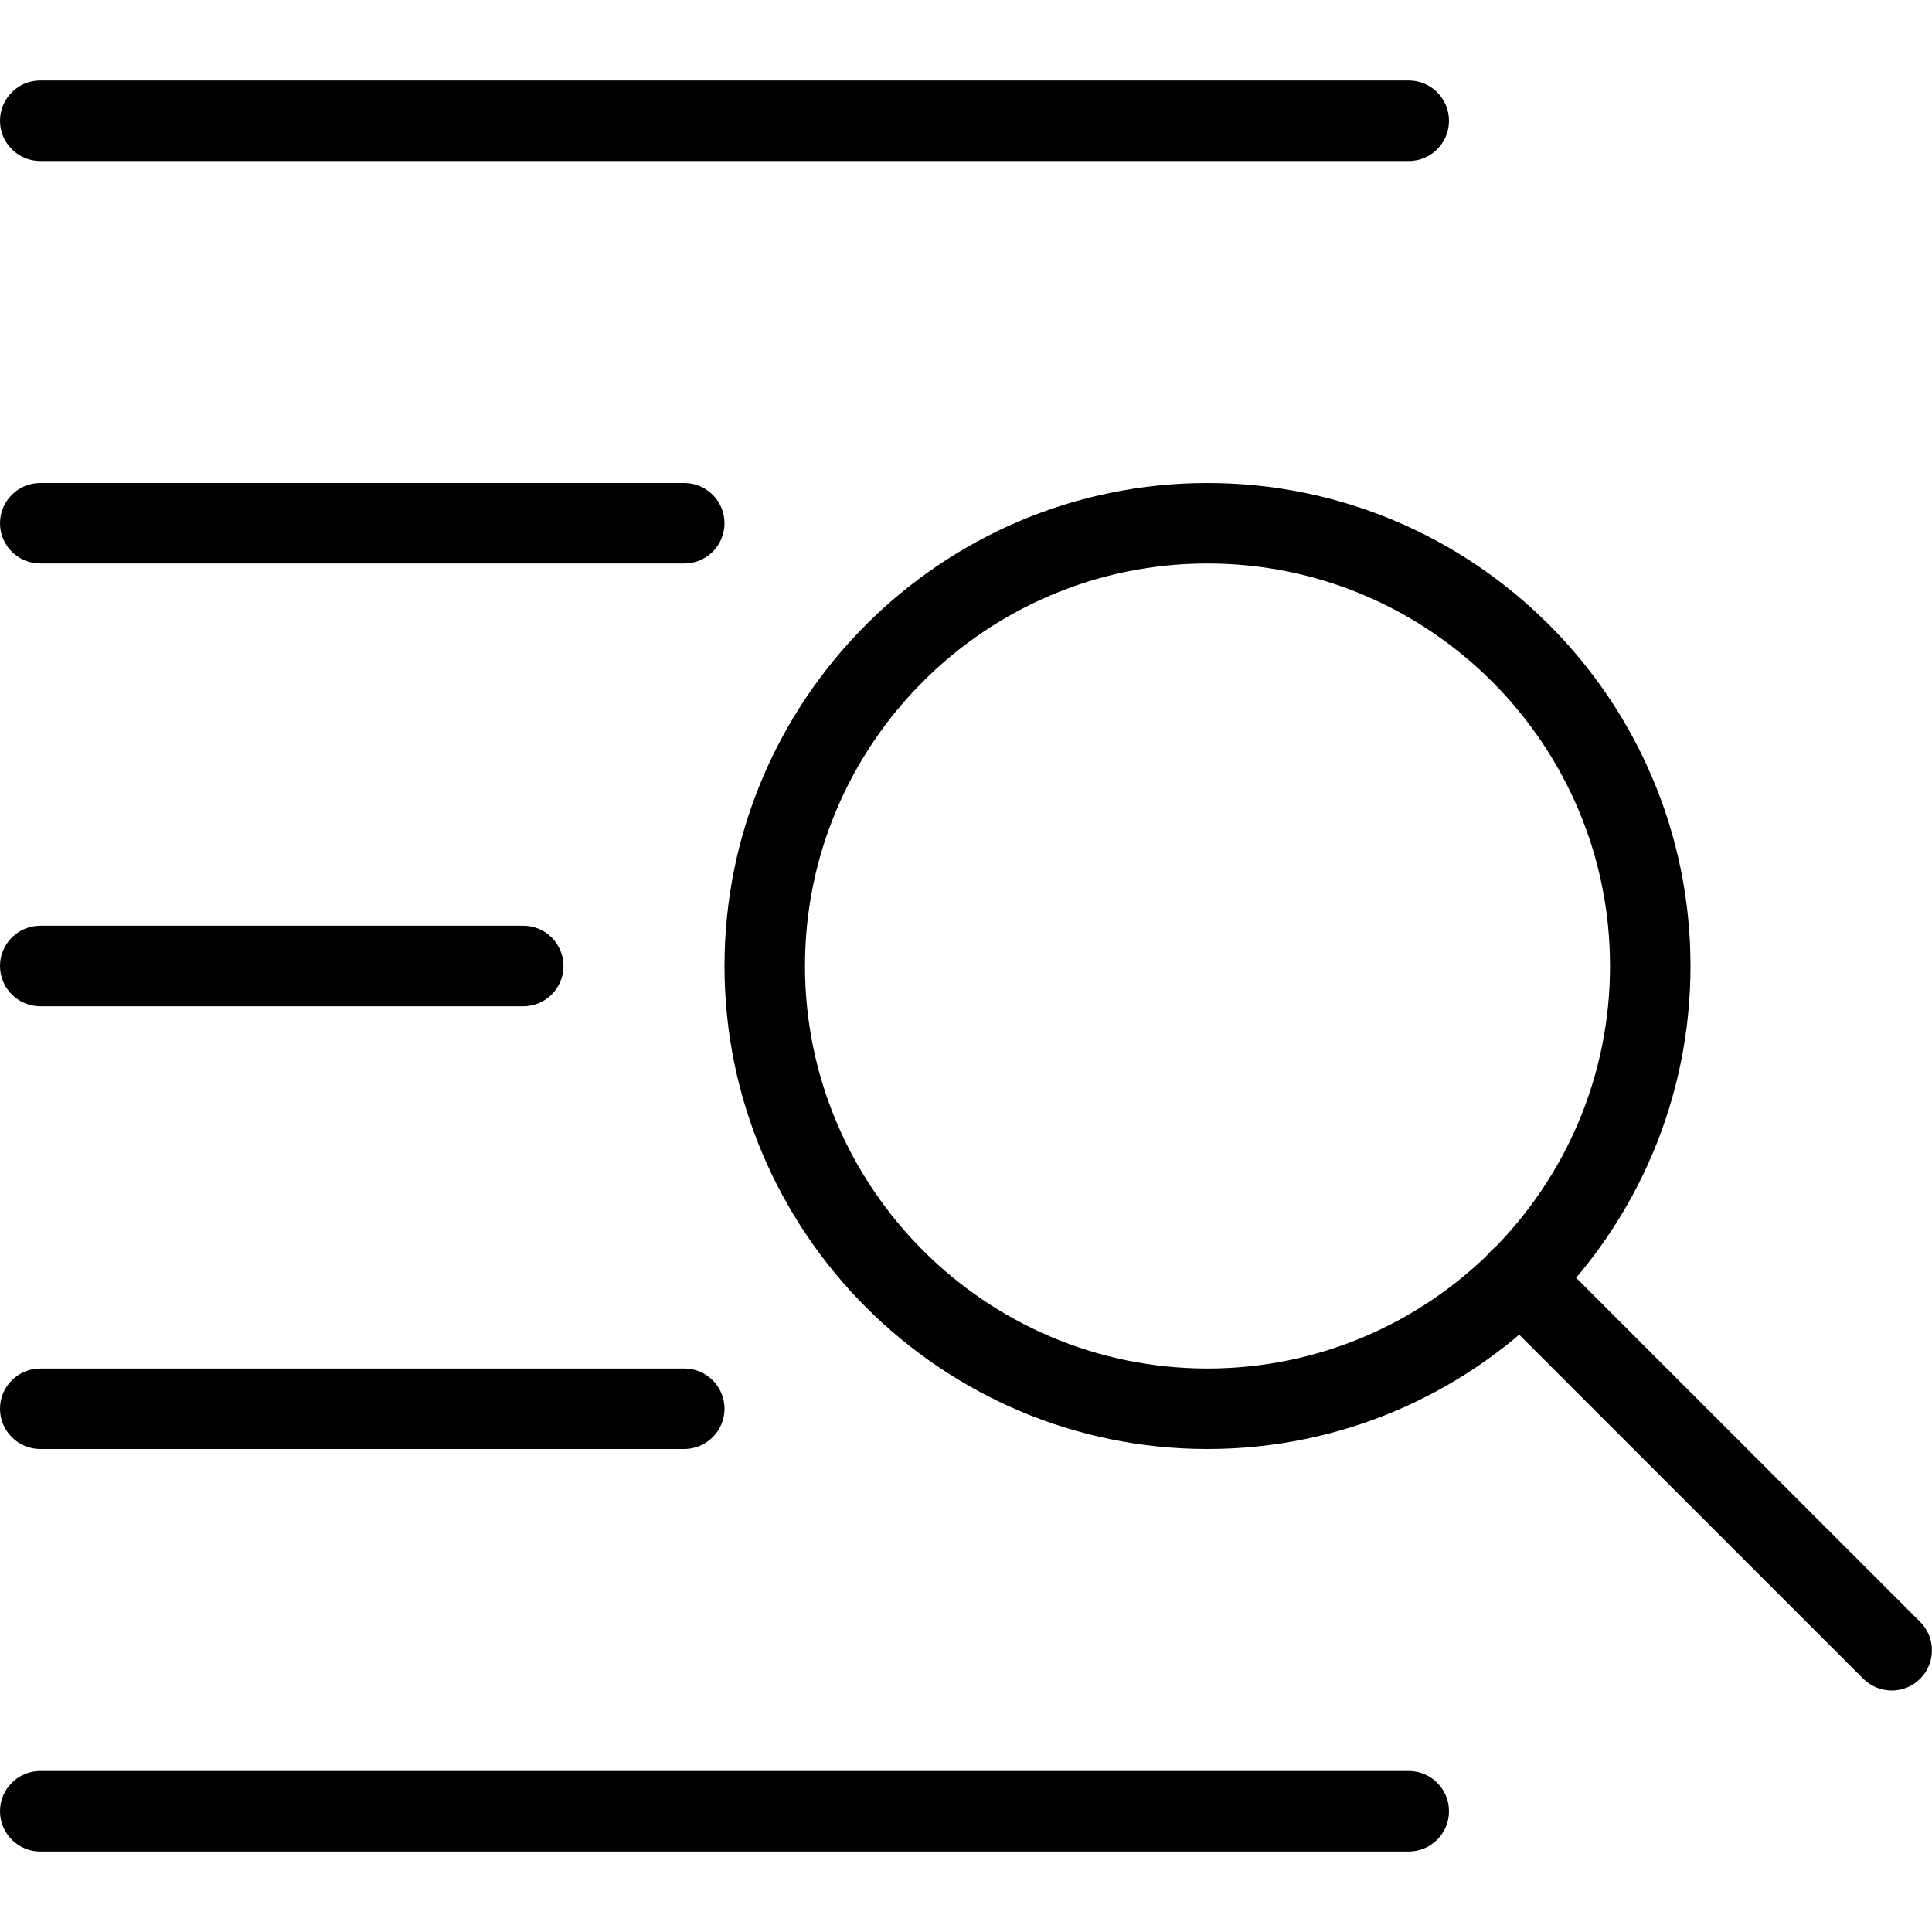 <svg width="32" height="32" viewBox="0 0 32 32" fill="none" xmlns="http://www.w3.org/2000/svg">
<path d="M20 24C15.588 24 12 20.412 12 16C12 11.588 15.588 8 20 8C24.412 8 28 11.588 28 16C28 20.412 24.412 24 20 24ZM20 9.333C16.324 9.333 13.333 12.324 13.333 16C13.333 19.676 16.324 22.667 20 22.667C23.676 22.667 26.667 19.676 26.667 16C26.667 12.324 23.676 9.333 20 9.333Z" fill="black"/>
<path d="M31.333 28C31.163 28 30.992 27.935 30.861 27.805L24.707 21.651C24.447 21.391 24.447 20.968 24.707 20.708C24.967 20.448 25.389 20.448 25.649 20.708L31.804 26.863C32.064 27.123 32.064 27.545 31.804 27.805C31.675 27.935 31.504 28 31.333 28Z" fill="black"/>
<path d="M23.333 2.667H0.667C0.299 2.667 0 2.368 0 2C0 1.632 0.299 1.333 0.667 1.333H23.333C23.701 1.333 24 1.632 24 2C24 2.368 23.701 2.667 23.333 2.667Z" fill="black"/>
<path d="M23.333 30.667H0.667C0.299 30.667 0 30.368 0 30C0 29.632 0.299 29.333 0.667 29.333H23.333C23.701 29.333 24 29.632 24 30C24 30.368 23.701 30.667 23.333 30.667Z" fill="black"/>
<path d="M11.333 9.333H0.667C0.299 9.333 0 9.035 0 8.667C0 8.299 0.299 8 0.667 8H11.333C11.701 8 12 8.299 12 8.667C12 9.035 11.701 9.333 11.333 9.333Z" fill="black"/>
<path d="M11.333 24H0.667C0.299 24 0 23.701 0 23.333C0 22.965 0.299 22.667 0.667 22.667H11.333C11.701 22.667 12 22.965 12 23.333C12 23.701 11.701 24 11.333 24Z" fill="black"/>
<path d="M8.667 16.667H0.667C0.299 16.667 0 16.368 0 16C0 15.632 0.299 15.333 0.667 15.333H8.667C9.035 15.333 9.333 15.632 9.333 16C9.333 16.368 9.035 16.667 8.667 16.667Z" fill="black"/>
</svg>
